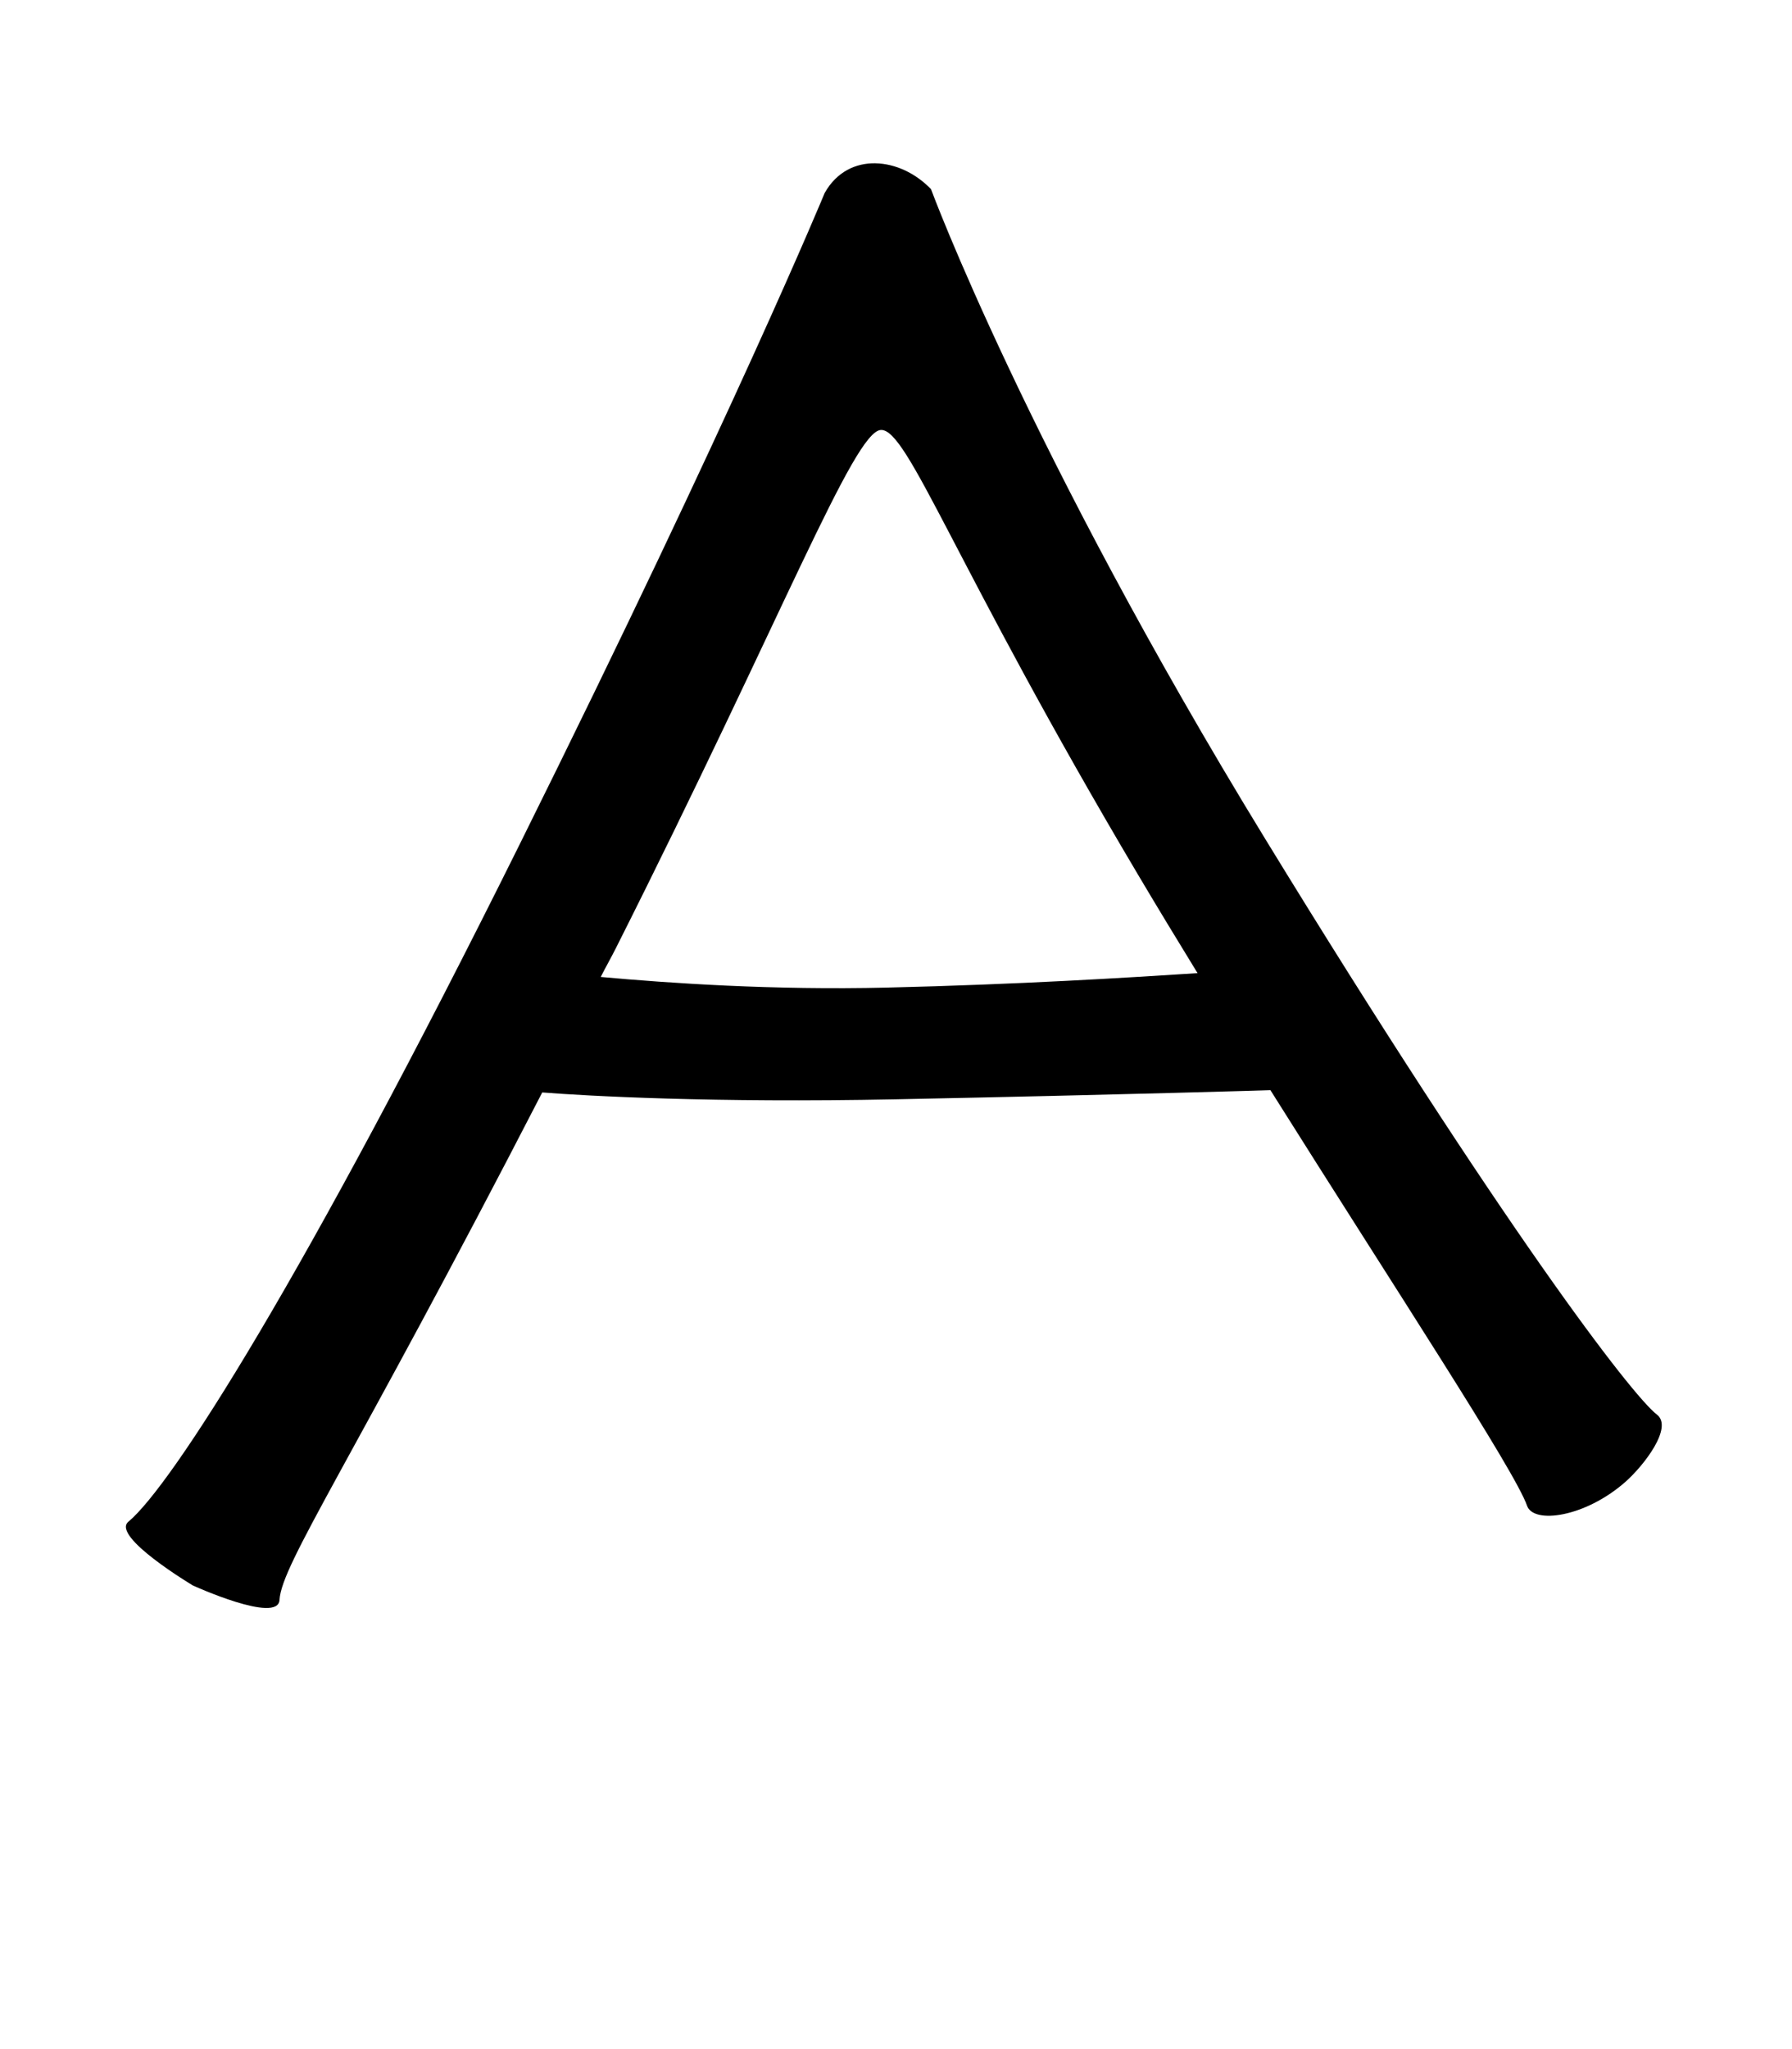 <?xml version="1.0" encoding="UTF-8" standalone="no"?>
<!-- Created with Inkscape (http://www.inkscape.org/) -->

<svg
   xmlns:dc="http://purl.org/dc/elements/1.1/"
   xmlns:cc="http://creativecommons.org/ns#"
   xmlns:rdf="http://www.w3.org/1999/02/22-rdf-syntax-ns#"
   xmlns:svg="http://www.w3.org/2000/svg"
   xmlns="http://www.w3.org/2000/svg"
   version="1.1"
   width="70"
   height="80"
   id="svg6181">
  <defs
     id="defs6183" />
  <g
     transform="translate(0,-972.362)"
     id="layer1">
    <path
       d="m 34.202,978.737 c -0.771,-0.015 -1.518,0.326 -1.987,1.157 c 0,0 -3.508,8.509 -11.924,25.449 c -8.416,16.94 -13.585,25.024 -15.275,26.428 c -0.693,0.575 2.521,2.492 2.521,2.492 c 0,0 3.328,1.514 3.381,0.564 c 0.079,-1.414 2.789,-5.318 10.263,-19.814 c 1.798,0.139 6.652,0.411 13.822,0.267 c 9.048,-0.182 14.539,-0.353 14.623,-0.356 c 4.892,7.781 9.553,14.863 10.025,16.225 c 0.252,0.725 2.261,0.452 3.826,-0.919 c 0.735,-0.644 1.893,-2.143 1.246,-2.64 c -0.976,-0.749 -6.009,-7.297 -15.305,-22.483 C 40.122,989.92 36.367,979.746 36.367,979.746 c -0.6,-0.623 -1.394,-0.994 -2.165,-1.008 z m 0.208,10.411 c 1.058,-0.044 2.862,5.262 10.055,17.381 c 0.742,1.25 1.525,2.54 2.314,3.826 c -2.725,0.176 -6.963,0.441 -12.131,0.564 c -4.451,0.106 -8.49,-0.171 -11.182,-0.415 c 0.204,-0.403 0.383,-0.711 0.593,-1.127 c 6.523,-12.947 9.294,-20.184 10.352,-20.229 z"
       id="path4395-3"
       style="font-size:medium;font-style:normal;font-variant:normal;font-weight:normal;font-stretch:normal;text-indent:0;text-align:start;text-decoration:none;line-height:normal;letter-spacing:normal;word-spacing:normal;text-transform:none;direction:ltr;block-progression:tb;writing-mode:lr-tb;text-anchor:start;baseline-shift:baseline;color:#000000;fill:#000000;fill-opacity:1;stroke:none;stroke-width:5;marker:none;visibility:visible;display:inline;overflow:visible;enable-background:accumulate;font-family:Sans;-inkscape-font-specification:Sans" />
  </g>
</svg>
